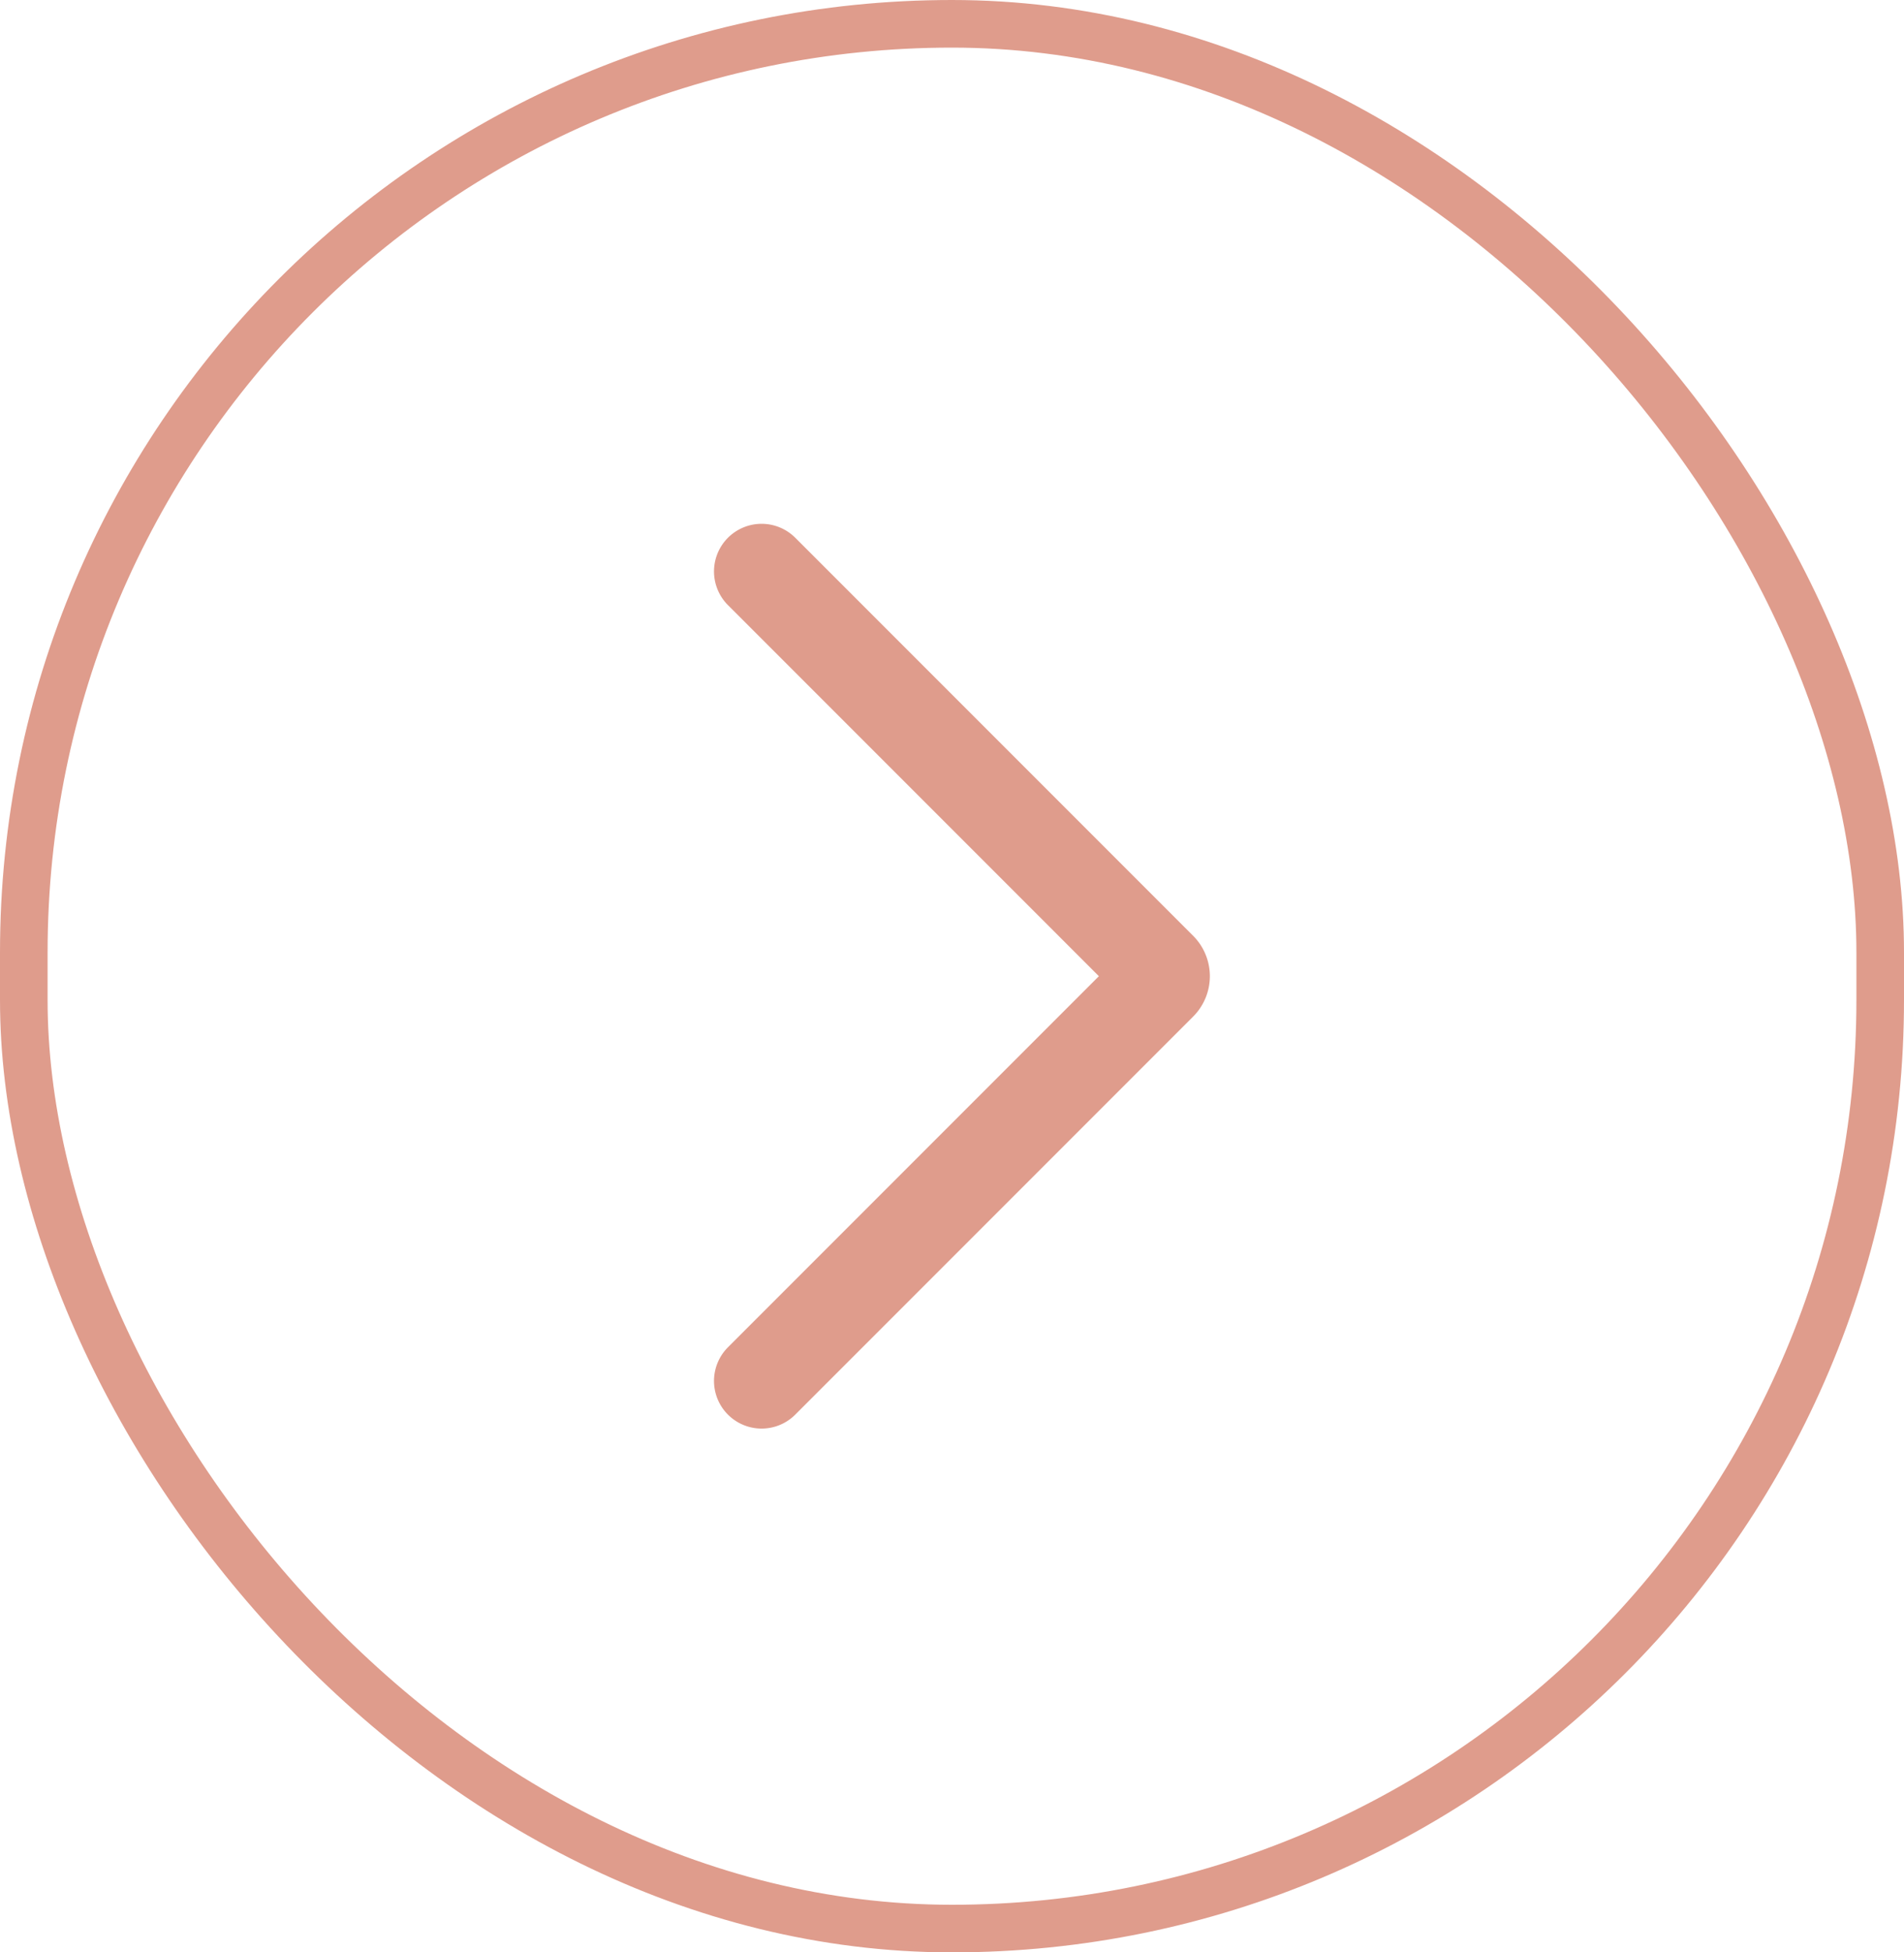 <svg xmlns="http://www.w3.org/2000/svg" width="40" height="41" fill="none"><g stroke="#BF391A" opacity=".5"><rect width="39" height="40" x=".5" y=".5" rx="19.5"/><path stroke-linecap="round" stroke-width="2" d="m16 12 8.359 8.359a.2.2 0 0 1 0 .282L16 29"/></g></svg>
